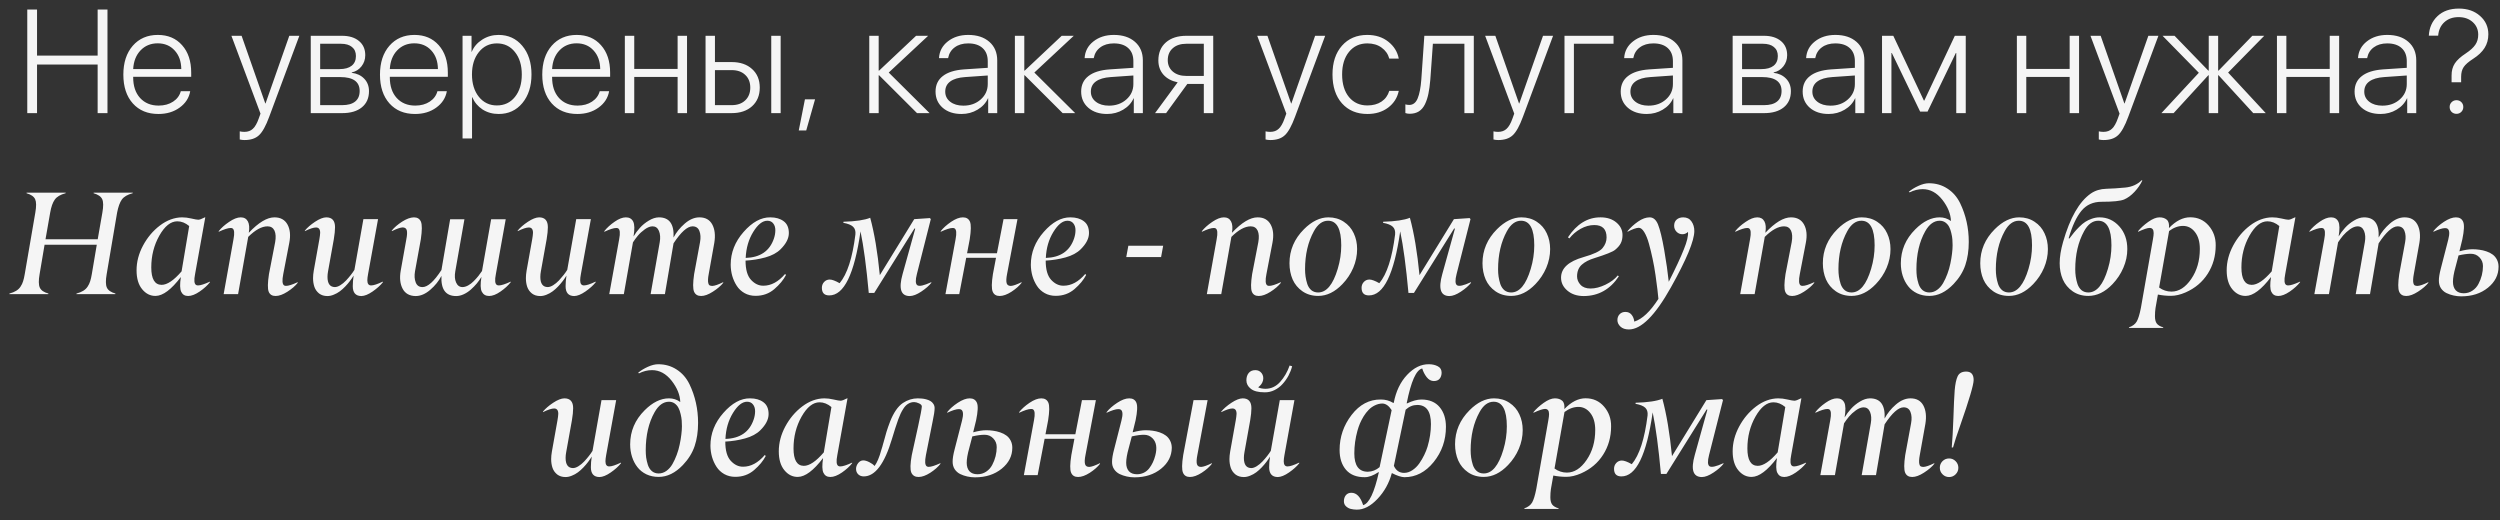 <?xml version="1.0" encoding="UTF-8"?> <svg xmlns="http://www.w3.org/2000/svg" width="221" height="46" viewBox="0 0 221 46" fill="none"><rect x="0" y="0" width="221" height="46" fill="#333333" stroke="none"/><path d="M9.501 10H8.631V5.703H3.274V10H2.411V0.84H3.274V4.916H8.631V0.84H9.501V10ZM13.938 3.83C13.324 3.83 12.819 4.04 12.421 4.458C12.027 4.873 11.812 5.421 11.773 6.103H16.026C16.018 5.421 15.821 4.873 15.436 4.458C15.055 4.04 14.556 3.83 13.938 3.83ZM15.982 8.064H16.814C16.712 8.652 16.401 9.135 15.88 9.511C15.364 9.888 14.738 10.076 14.002 10.076C13.053 10.076 12.3 9.765 11.742 9.143C11.183 8.517 10.904 7.668 10.904 6.598C10.904 5.535 11.181 4.685 11.735 4.046C12.294 3.407 13.032 3.087 13.951 3.087C14.848 3.087 15.563 3.39 16.096 3.995C16.634 4.596 16.902 5.404 16.902 6.42V6.788H11.773V6.833C11.773 7.603 11.977 8.212 12.383 8.661C12.793 9.109 13.339 9.334 14.021 9.334C14.524 9.334 14.951 9.217 15.303 8.984C15.654 8.752 15.88 8.445 15.982 8.064ZM21.612 12.38C21.468 12.38 21.329 12.363 21.193 12.33V11.612C21.32 11.642 21.458 11.657 21.606 11.657C21.915 11.657 22.165 11.566 22.355 11.384C22.55 11.206 22.723 10.901 22.875 10.47L23.028 10.044L20.457 3.164H21.358L23.453 9.149H23.472L25.573 3.164H26.462L23.796 10.33C23.5 11.134 23.199 11.676 22.895 11.955C22.594 12.239 22.167 12.38 21.612 12.38ZM30.137 3.868H28.303V6.109H30.01C30.48 6.109 30.84 6.009 31.089 5.811C31.339 5.612 31.464 5.326 31.464 4.954C31.464 4.607 31.348 4.34 31.115 4.154C30.886 3.963 30.56 3.868 30.137 3.868ZM30.074 6.813H28.303V9.295H30.239C30.747 9.295 31.132 9.19 31.394 8.978C31.661 8.766 31.794 8.455 31.794 8.045C31.794 7.224 31.221 6.813 30.074 6.813ZM27.471 10V3.164H30.232C30.867 3.164 31.369 3.318 31.737 3.627C32.105 3.932 32.289 4.348 32.289 4.877C32.289 5.254 32.177 5.584 31.953 5.868C31.728 6.151 31.443 6.329 31.096 6.401V6.439C31.544 6.49 31.91 6.661 32.194 6.953C32.477 7.245 32.619 7.613 32.619 8.058C32.619 8.667 32.41 9.143 31.991 9.486C31.572 9.829 30.994 10 30.258 10H27.471ZM36.624 3.83C36.011 3.83 35.505 4.04 35.107 4.458C34.714 4.873 34.498 5.421 34.46 6.103H38.713C38.704 5.421 38.508 4.873 38.123 4.458C37.742 4.04 37.242 3.83 36.624 3.83ZM38.669 8.064H39.5C39.398 8.652 39.087 9.135 38.567 9.511C38.051 9.888 37.424 10.076 36.688 10.076C35.74 10.076 34.987 9.765 34.428 9.143C33.87 8.517 33.59 7.668 33.59 6.598C33.59 5.535 33.867 4.685 34.422 4.046C34.98 3.407 35.719 3.087 36.637 3.087C37.534 3.087 38.249 3.39 38.783 3.995C39.32 4.596 39.589 5.404 39.589 6.42V6.788H34.46V6.833C34.46 7.603 34.663 8.212 35.069 8.661C35.48 9.109 36.026 9.334 36.707 9.334C37.211 9.334 37.638 9.217 37.989 8.984C38.34 8.752 38.567 8.445 38.669 8.064ZM44.07 3.087C44.934 3.087 45.634 3.409 46.171 4.052C46.713 4.695 46.984 5.538 46.984 6.579C46.984 7.62 46.715 8.464 46.178 9.111C45.645 9.755 44.946 10.076 44.083 10.076C43.546 10.076 43.069 9.943 42.655 9.676C42.244 9.405 41.942 9.044 41.747 8.591H41.728V12.241H40.89V3.164H41.684V4.579H41.703C41.885 4.139 42.191 3.781 42.623 3.506C43.055 3.227 43.537 3.087 44.07 3.087ZM43.924 9.321C44.584 9.321 45.116 9.071 45.518 8.572C45.924 8.068 46.127 7.406 46.127 6.585C46.127 5.764 45.924 5.102 45.518 4.598C45.116 4.09 44.584 3.836 43.924 3.836C43.273 3.836 42.742 4.092 42.331 4.604C41.925 5.112 41.722 5.77 41.722 6.579C41.722 7.391 41.925 8.051 42.331 8.559C42.742 9.067 43.273 9.321 43.924 9.321ZM50.97 3.83C50.357 3.83 49.851 4.04 49.453 4.458C49.06 4.873 48.844 5.421 48.806 6.103H53.059C53.05 5.421 52.853 4.873 52.468 4.458C52.087 4.04 51.588 3.83 50.97 3.83ZM53.014 8.064H53.846C53.744 8.652 53.433 9.135 52.913 9.511C52.396 9.888 51.77 10.076 51.034 10.076C50.086 10.076 49.333 9.765 48.774 9.143C48.215 8.517 47.936 7.668 47.936 6.598C47.936 5.535 48.213 4.685 48.768 4.046C49.326 3.407 50.065 3.087 50.983 3.087C51.88 3.087 52.595 3.39 53.128 3.995C53.666 4.596 53.935 5.404 53.935 6.42V6.788H48.806V6.833C48.806 7.603 49.009 8.212 49.415 8.661C49.825 9.109 50.371 9.334 51.053 9.334C51.556 9.334 51.984 9.217 52.335 8.984C52.686 8.752 52.913 8.445 53.014 8.064ZM59.901 10V6.801H56.067V10H55.236V3.164H56.067V6.096H59.901V3.164H60.733V10H59.901ZM68.179 10V3.164H69.01V10H68.179ZM64.681 6.198H63.202V9.295H64.681C65.18 9.295 65.578 9.156 65.874 8.876C66.175 8.593 66.325 8.216 66.325 7.747C66.325 7.273 66.175 6.896 65.874 6.617C65.578 6.337 65.18 6.198 64.681 6.198ZM62.371 10V3.164H63.202V5.487H64.681C65.434 5.487 66.035 5.692 66.484 6.103C66.937 6.509 67.163 7.057 67.163 7.747C67.163 8.432 66.937 8.98 66.484 9.391C66.035 9.797 65.434 10 64.681 10H62.371ZM71.27 11.536H70.61L71.156 8.781H72.051L71.27 11.536ZM78.564 6.414L82.175 10H81.064L77.713 6.655H77.675V10H76.843V3.164H77.675V6.242H77.713L80.982 3.164H82.048L78.564 6.414ZM85.159 9.34C85.772 9.34 86.284 9.158 86.695 8.794C87.109 8.426 87.317 7.971 87.317 7.429V6.674L85.317 6.813C84.742 6.852 84.304 6.981 84.003 7.201C83.707 7.417 83.559 7.717 83.559 8.102C83.559 8.47 83.707 8.769 84.003 8.997C84.3 9.226 84.685 9.34 85.159 9.34ZM84.994 10.076C84.312 10.076 83.76 9.894 83.337 9.53C82.914 9.162 82.702 8.684 82.702 8.096C82.702 7.512 82.916 7.055 83.343 6.725C83.771 6.39 84.395 6.194 85.216 6.134L87.317 5.995V5.411C87.317 4.911 87.165 4.524 86.86 4.249C86.559 3.974 86.134 3.836 85.584 3.836C85.106 3.836 84.71 3.953 84.397 4.186C84.084 4.414 83.889 4.731 83.813 5.138H83.007C83.041 4.537 83.299 4.046 83.781 3.665C84.268 3.28 84.871 3.087 85.59 3.087C86.373 3.087 86.995 3.291 87.457 3.697C87.922 4.103 88.155 4.651 88.155 5.341V10H87.355V8.692H87.336C87.15 9.107 86.843 9.441 86.415 9.695C85.992 9.949 85.518 10.076 84.994 10.076ZM91.436 6.414L95.048 10H93.938L90.586 6.655H90.548V10H89.716V3.164H90.548V6.242H90.586L93.855 3.164H94.921L91.436 6.414ZM98.032 9.34C98.645 9.34 99.157 9.158 99.568 8.794C99.983 8.426 100.19 7.971 100.19 7.429V6.674L98.19 6.813C97.615 6.852 97.177 6.981 96.876 7.201C96.58 7.417 96.432 7.717 96.432 8.102C96.432 8.47 96.58 8.769 96.876 8.997C97.173 9.226 97.558 9.34 98.032 9.34ZM97.867 10.076C97.185 10.076 96.633 9.894 96.21 9.53C95.787 9.162 95.575 8.684 95.575 8.096C95.575 7.512 95.789 7.055 96.216 6.725C96.644 6.39 97.268 6.194 98.089 6.134L100.19 5.995V5.411C100.19 4.911 100.038 4.524 99.733 4.249C99.433 3.974 99.007 3.836 98.457 3.836C97.979 3.836 97.583 3.953 97.27 4.186C96.957 4.414 96.762 4.731 96.686 5.138H95.88C95.914 4.537 96.172 4.046 96.654 3.665C97.141 3.28 97.744 3.087 98.463 3.087C99.246 3.087 99.868 3.291 100.33 3.697C100.795 4.103 101.028 4.651 101.028 5.341V10H100.228V8.692H100.209C100.023 9.107 99.716 9.441 99.289 9.695C98.865 9.949 98.391 10.076 97.867 10.076ZM104.875 6.712H106.417V3.868H104.875C104.371 3.868 103.971 3.999 103.675 4.262C103.379 4.52 103.23 4.873 103.23 5.322C103.23 5.736 103.381 6.073 103.681 6.331C103.982 6.585 104.379 6.712 104.875 6.712ZM106.417 10V7.417H104.963L103.084 10H102.107L104.106 7.277C103.573 7.167 103.154 6.943 102.85 6.604C102.549 6.261 102.399 5.84 102.399 5.341C102.399 4.668 102.621 4.137 103.065 3.748C103.514 3.358 104.117 3.164 104.875 3.164H107.249V10H106.417ZM112.295 12.38C112.151 12.38 112.011 12.363 111.876 12.33V11.612C112.003 11.642 112.14 11.657 112.289 11.657C112.597 11.657 112.847 11.566 113.038 11.384C113.232 11.206 113.406 10.901 113.558 10.47L113.71 10.044L111.14 3.164H112.041L114.136 9.149H114.155L116.256 3.164H117.145L114.479 10.33C114.182 11.134 113.882 11.676 113.577 11.955C113.277 12.239 112.849 12.38 112.295 12.38ZM123.651 5.182H122.813C122.703 4.78 122.477 4.456 122.134 4.211C121.795 3.961 121.374 3.836 120.871 3.836C120.198 3.836 119.658 4.086 119.252 4.585C118.846 5.085 118.643 5.749 118.643 6.579C118.643 7.421 118.846 8.089 119.252 8.584C119.662 9.075 120.204 9.321 120.877 9.321C121.368 9.321 121.783 9.209 122.121 8.984C122.46 8.756 122.69 8.438 122.813 8.032H123.651C123.524 8.646 123.209 9.141 122.705 9.518C122.206 9.89 121.596 10.076 120.877 10.076C119.942 10.076 119.193 9.763 118.63 9.137C118.071 8.506 117.792 7.653 117.792 6.579C117.792 5.521 118.071 4.674 118.63 4.04C119.193 3.405 119.938 3.087 120.864 3.087C121.605 3.087 122.225 3.286 122.724 3.684C123.228 4.082 123.537 4.581 123.651 5.182ZM126.438 7.061C126.399 7.535 126.344 7.941 126.272 8.28C126.205 8.618 126.103 8.929 125.968 9.213C125.832 9.492 125.653 9.704 125.428 9.848C125.204 9.987 124.933 10.057 124.616 10.057C124.476 10.057 124.349 10.036 124.235 9.994V9.226C124.336 9.259 124.451 9.276 124.578 9.276C124.912 9.276 125.16 9.084 125.32 8.699C125.481 8.314 125.589 7.757 125.644 7.029C125.661 6.847 125.705 6.21 125.777 5.119C125.854 4.023 125.898 3.371 125.911 3.164H130.284V10H129.453V3.868H126.666C126.653 4.071 126.615 4.611 126.552 5.487C126.493 6.359 126.454 6.883 126.438 7.061ZM132.442 12.38C132.299 12.38 132.159 12.363 132.023 12.33V11.612C132.15 11.642 132.288 11.657 132.436 11.657C132.745 11.657 132.995 11.566 133.185 11.384C133.38 11.206 133.553 10.901 133.706 10.47L133.858 10.044L131.287 3.164H132.188L134.283 9.149H134.302L136.403 3.164H137.292L134.626 10.33C134.33 11.134 134.029 11.676 133.725 11.955C133.424 12.239 132.997 12.38 132.442 12.38ZM142.637 3.868H139.133V10H138.301V3.164H142.637V3.868ZM145.728 9.34C146.342 9.34 146.854 9.158 147.264 8.794C147.679 8.426 147.886 7.971 147.886 7.429V6.674L145.887 6.813C145.311 6.852 144.873 6.981 144.573 7.201C144.277 7.417 144.128 7.717 144.128 8.102C144.128 8.47 144.277 8.769 144.573 8.997C144.869 9.226 145.254 9.34 145.728 9.34ZM145.563 10.076C144.882 10.076 144.329 9.894 143.906 9.53C143.483 9.162 143.271 8.684 143.271 8.096C143.271 7.512 143.485 7.055 143.913 6.725C144.34 6.39 144.964 6.194 145.785 6.134L147.886 5.995V5.411C147.886 4.911 147.734 4.524 147.429 4.249C147.129 3.974 146.703 3.836 146.153 3.836C145.675 3.836 145.279 3.953 144.966 4.186C144.653 4.414 144.458 4.731 144.382 5.138H143.576C143.61 4.537 143.868 4.046 144.351 3.665C144.837 3.28 145.44 3.087 146.16 3.087C146.943 3.087 147.565 3.291 148.026 3.697C148.491 4.103 148.724 4.651 148.724 5.341V10H147.924V8.692H147.905C147.719 9.107 147.412 9.441 146.985 9.695C146.562 9.949 146.088 10.076 145.563 10.076ZM155.833 3.868H153.999V6.109H155.707C156.176 6.109 156.536 6.009 156.786 5.811C157.035 5.612 157.16 5.326 157.16 4.954C157.16 4.607 157.044 4.34 156.811 4.154C156.583 3.963 156.257 3.868 155.833 3.868ZM155.77 6.813H153.999V9.295H155.935C156.443 9.295 156.828 9.19 157.09 8.978C157.357 8.766 157.49 8.455 157.49 8.045C157.49 7.224 156.917 6.813 155.77 6.813ZM153.167 10V3.164H155.929C156.563 3.164 157.065 3.318 157.433 3.627C157.801 3.932 157.985 4.348 157.985 4.877C157.985 5.254 157.873 5.584 157.649 5.868C157.425 6.151 157.139 6.329 156.792 6.401V6.439C157.241 6.49 157.607 6.661 157.89 6.953C158.174 7.245 158.315 7.613 158.315 8.058C158.315 8.667 158.106 9.143 157.687 9.486C157.268 9.829 156.69 10 155.954 10H153.167ZM161.813 9.34C162.427 9.34 162.939 9.158 163.349 8.794C163.764 8.426 163.971 7.971 163.971 7.429V6.674L161.972 6.813C161.396 6.852 160.958 6.981 160.658 7.201C160.361 7.417 160.213 7.717 160.213 8.102C160.213 8.47 160.361 8.769 160.658 8.997C160.954 9.226 161.339 9.34 161.813 9.34ZM161.648 10.076C160.967 10.076 160.414 9.894 159.991 9.53C159.568 9.162 159.356 8.684 159.356 8.096C159.356 7.512 159.57 7.055 159.998 6.725C160.425 6.39 161.049 6.194 161.87 6.134L163.971 5.995V5.411C163.971 4.911 163.819 4.524 163.514 4.249C163.214 3.974 162.788 3.836 162.238 3.836C161.76 3.836 161.364 3.953 161.051 4.186C160.738 4.414 160.543 4.731 160.467 5.138H159.661C159.695 4.537 159.953 4.046 160.436 3.665C160.922 3.28 161.525 3.087 162.245 3.087C163.028 3.087 163.65 3.291 164.111 3.697C164.576 4.103 164.809 4.651 164.809 5.341V10H164.009V8.692H163.99C163.804 9.107 163.497 9.441 163.07 9.695C162.647 9.949 162.173 10.076 161.648 10.076ZM167.202 10H166.371V3.164H167.367L170.071 8.889H170.109L172.807 3.164H173.772V10H172.934V4.687H172.896L170.395 9.867H169.741L167.24 4.687H167.202V10ZM182.957 10V6.801H179.123V10H178.292V3.164H179.123V6.096H182.957V3.164H183.789V10H182.957ZM185.953 12.38C185.809 12.38 185.67 12.363 185.534 12.33V11.612C185.661 11.642 185.799 11.657 185.947 11.657C186.256 11.657 186.505 11.566 186.696 11.384C186.89 11.206 187.064 10.901 187.216 10.47L187.369 10.044L184.798 3.164H185.699L187.794 9.149H187.813L189.914 3.164H190.803L188.137 10.33C187.84 11.134 187.54 11.676 187.235 11.955C186.935 12.239 186.507 12.38 185.953 12.38ZM196.966 6.414L200.292 10H199.188L196.122 6.655H196.084V10H195.252V6.655H195.214L192.148 10H191.069L194.376 6.433L191.171 3.164H192.231L195.214 6.242H195.252V3.164H196.084V6.242H196.122L199.105 3.164H200.159L196.966 6.414ZM205.948 10V6.801H202.114V10H201.283V3.164H202.114V6.096H205.948V3.164H206.78V10H205.948ZM210.601 9.34C211.215 9.34 211.727 9.158 212.137 8.794C212.552 8.426 212.759 7.971 212.759 7.429V6.674L210.76 6.813C210.184 6.852 209.746 6.981 209.446 7.201C209.15 7.417 209.001 7.717 209.001 8.102C209.001 8.47 209.15 8.769 209.446 8.997C209.742 9.226 210.127 9.34 210.601 9.34ZM210.436 10.076C209.755 10.076 209.202 9.894 208.779 9.53C208.356 9.162 208.145 8.684 208.145 8.096C208.145 7.512 208.358 7.055 208.786 6.725C209.213 6.39 209.837 6.194 210.658 6.134L212.759 5.995V5.411C212.759 4.911 212.607 4.524 212.302 4.249C212.002 3.974 211.576 3.836 211.026 3.836C210.548 3.836 210.153 3.953 209.839 4.186C209.526 4.414 209.332 4.731 209.255 5.138H208.449C208.483 4.537 208.741 4.046 209.224 3.665C209.71 3.28 210.313 3.087 211.033 3.087C211.816 3.087 212.438 3.291 212.899 3.697C213.364 4.103 213.597 4.651 213.597 5.341V10H212.797V8.692H212.778C212.592 9.107 212.285 9.441 211.858 9.695C211.435 9.949 210.961 10.076 210.436 10.076ZM214.708 3.151C214.746 2.453 215 1.879 215.47 1.431C215.939 0.982 216.572 0.758 217.368 0.758C218.125 0.758 218.747 0.974 219.234 1.405C219.725 1.837 219.97 2.379 219.97 3.03C219.97 3.487 219.858 3.891 219.634 4.243C219.414 4.59 219.079 4.907 218.631 5.195C218.216 5.461 217.935 5.707 217.787 5.931C217.639 6.151 217.564 6.439 217.564 6.794V7.271H216.72V6.674C216.716 6.259 216.811 5.904 217.006 5.607C217.201 5.311 217.522 5.017 217.971 4.725C218.373 4.458 218.656 4.2 218.821 3.951C218.991 3.701 219.075 3.407 219.075 3.068C219.075 2.616 218.912 2.243 218.586 1.951C218.261 1.659 217.844 1.513 217.336 1.513C216.828 1.513 216.411 1.661 216.085 1.958C215.76 2.254 215.576 2.652 215.533 3.151H214.708ZM217.577 9.892C217.463 10.006 217.321 10.063 217.152 10.063C216.983 10.063 216.839 10.006 216.72 9.892C216.606 9.774 216.549 9.63 216.549 9.46C216.549 9.291 216.606 9.149 216.72 9.035C216.839 8.917 216.983 8.857 217.152 8.857C217.325 8.857 217.469 8.915 217.583 9.029C217.698 9.143 217.755 9.287 217.755 9.46C217.755 9.63 217.696 9.774 217.577 9.892ZM10.206 25.949L10.193 26H6.752L6.765 25.949C7.002 25.886 7.199 25.805 7.355 25.708C7.516 25.611 7.645 25.488 7.743 25.34C7.844 25.188 7.92 25.029 7.971 24.864C8.026 24.695 8.075 24.483 8.117 24.229L8.555 21.633H3.94L3.502 24.229C3.405 24.779 3.409 25.175 3.515 25.416C3.625 25.666 3.881 25.843 4.283 25.949L4.264 26H0.824L0.836 25.949C1.073 25.886 1.27 25.805 1.427 25.708C1.588 25.611 1.717 25.488 1.814 25.34C1.916 25.188 1.992 25.029 2.042 24.864C2.097 24.695 2.146 24.483 2.188 24.229L3.122 18.795C3.219 18.241 3.215 17.848 3.109 17.615C2.999 17.373 2.743 17.196 2.341 17.081L2.354 17.031H5.813L5.8 17.081C5.343 17.2 5.024 17.388 4.842 17.646C4.66 17.9 4.524 18.283 4.436 18.795L4.023 21.15H8.638L9.05 18.795C9.148 18.241 9.143 17.848 9.038 17.615C8.928 17.373 8.672 17.196 8.27 17.081L8.282 17.031H11.742L11.729 17.081C11.272 17.2 10.953 17.386 10.771 17.64C10.593 17.89 10.453 18.275 10.352 18.795L9.431 24.229C9.334 24.779 9.338 25.175 9.444 25.416C9.554 25.662 9.808 25.839 10.206 25.949ZM15.677 19.564C15.093 19.564 14.562 19.987 14.084 20.833C13.61 21.675 13.373 22.61 13.373 23.639C13.373 24.659 13.676 25.173 14.281 25.181C14.78 25.181 15.37 24.783 16.052 23.988L16.725 19.982C16.39 19.703 16.041 19.564 15.677 19.564ZM12.567 25.568C12.237 25.171 12.072 24.612 12.072 23.893C12.072 23.152 12.262 22.424 12.643 21.709C13.028 20.99 13.527 20.397 14.141 19.932C14.763 19.462 15.413 19.223 16.09 19.214C16.352 19.214 16.627 19.248 16.915 19.316C17.224 19.388 17.429 19.424 17.531 19.424C17.645 19.424 17.838 19.354 18.108 19.214H18.146L17.245 24.229C17.135 24.775 17.167 25.096 17.34 25.194C17.383 25.219 17.44 25.232 17.512 25.232C17.723 25.232 18.072 25.12 18.559 24.895V24.946C18.339 25.23 18.037 25.505 17.651 25.771C17.266 26.034 16.926 26.165 16.629 26.165C16.342 26.165 16.139 26.042 16.02 25.797C15.902 25.556 15.891 25.12 15.988 24.489C15.146 25.594 14.403 26.15 13.76 26.159C13.295 26.167 12.897 25.97 12.567 25.568ZM23.65 20.008C23.138 20.008 22.569 20.319 21.942 20.941L21.047 26H19.771L20.641 21.15C20.747 20.6 20.715 20.279 20.546 20.186C20.516 20.164 20.463 20.154 20.387 20.154C20.163 20.154 19.812 20.266 19.334 20.49V20.433C19.558 20.15 19.865 19.877 20.254 19.614C20.643 19.348 20.986 19.214 21.282 19.214C21.574 19.214 21.784 19.333 21.911 19.57C22.038 19.803 22.065 20.139 21.993 20.579C22.852 19.669 23.608 19.214 24.259 19.214C24.797 19.214 25.182 19.426 25.415 19.849C25.647 20.272 25.7 20.81 25.573 21.461L25.04 24.229C24.93 24.783 24.953 25.116 25.11 25.226C25.152 25.255 25.205 25.27 25.269 25.27C25.48 25.279 25.827 25.171 26.31 24.946L26.322 24.997C26.102 25.276 25.795 25.541 25.402 25.791C25.012 26.04 24.666 26.165 24.361 26.165C24.056 26.165 23.853 26.038 23.752 25.784C23.65 25.526 23.658 25.008 23.777 24.229L24.323 21.411C24.399 20.988 24.38 20.647 24.266 20.389C24.143 20.135 23.938 20.008 23.65 20.008ZM28.842 19.214C29.359 19.214 29.617 19.504 29.617 20.084C29.617 20.363 29.581 20.719 29.509 21.15L29.001 23.975C28.967 24.153 28.95 24.32 28.95 24.477C28.95 25.069 29.166 25.369 29.598 25.378C29.746 25.378 29.909 25.323 30.086 25.213C30.264 25.103 30.433 24.963 30.594 24.794C30.755 24.62 30.895 24.457 31.013 24.305C31.136 24.149 31.242 23.998 31.331 23.855L32.124 19.373H33.419L32.537 24.229C32.494 24.457 32.473 24.64 32.473 24.775C32.473 25.08 32.585 25.232 32.81 25.232C33.025 25.232 33.368 25.12 33.838 24.895L33.851 24.946C33.635 25.221 33.332 25.494 32.943 25.765C32.558 26.032 32.224 26.167 31.94 26.171C31.436 26.163 31.185 25.873 31.185 25.302C31.185 25.01 31.21 24.697 31.261 24.362C31.163 24.523 31.055 24.682 30.937 24.838C30.819 24.995 30.681 25.156 30.524 25.321C30.368 25.486 30.207 25.63 30.042 25.752C29.877 25.875 29.697 25.975 29.502 26.051C29.312 26.131 29.126 26.171 28.944 26.171C28.652 26.171 28.406 26.095 28.207 25.943C28.013 25.786 27.875 25.594 27.795 25.365C27.715 25.133 27.674 24.872 27.674 24.584C27.674 24.39 27.695 24.168 27.738 23.918L28.233 21.15C28.271 20.939 28.294 20.748 28.303 20.579C28.303 20.266 28.18 20.109 27.935 20.109C27.719 20.109 27.391 20.217 26.951 20.433V20.382C27.162 20.124 27.461 19.866 27.846 19.608C28.235 19.35 28.567 19.219 28.842 19.214ZM40.325 26.171C39.398 26.171 38.965 25.577 39.024 24.388C38.791 24.84 38.461 25.251 38.034 25.619C37.611 25.987 37.179 26.171 36.739 26.171C36.201 26.163 35.821 25.949 35.596 25.53C35.368 25.107 35.31 24.57 35.425 23.918L35.92 21.15C35.992 20.795 36.005 20.528 35.958 20.351C35.911 20.186 35.787 20.103 35.584 20.103C35.376 20.116 35.063 20.226 34.644 20.433L34.631 20.382C34.856 20.107 35.16 19.845 35.545 19.595C35.935 19.346 36.284 19.219 36.593 19.214C36.893 19.214 37.099 19.341 37.209 19.595C37.319 19.853 37.316 20.372 37.202 21.15L36.688 23.975C36.62 24.36 36.641 24.692 36.752 24.972C36.857 25.242 37.056 25.378 37.348 25.378C37.814 25.378 38.372 24.874 39.024 23.867L39.792 19.386H41.055L40.249 23.975C40.177 24.373 40.2 24.705 40.319 24.972C40.437 25.242 40.626 25.378 40.884 25.378C41.04 25.378 41.208 25.329 41.385 25.232C41.563 25.135 41.728 25.008 41.88 24.851C42.037 24.695 42.172 24.544 42.287 24.4C42.405 24.252 42.513 24.104 42.61 23.956L43.416 19.386H44.705L43.835 24.229C43.725 24.775 43.757 25.096 43.931 25.194C43.977 25.219 44.034 25.232 44.102 25.232C44.314 25.232 44.663 25.12 45.149 24.895V24.946C44.925 25.234 44.625 25.509 44.248 25.771C43.871 26.034 43.535 26.165 43.239 26.165C42.943 26.165 42.729 26.042 42.598 25.797C42.467 25.551 42.454 25.111 42.56 24.477C42.445 24.671 42.31 24.864 42.153 25.054C41.997 25.24 41.821 25.42 41.627 25.594C41.432 25.767 41.22 25.907 40.992 26.013C40.763 26.119 40.541 26.171 40.325 26.171ZM47.657 19.214C48.173 19.214 48.431 19.504 48.431 20.084C48.431 20.363 48.395 20.719 48.323 21.15L47.815 23.975C47.782 24.153 47.765 24.32 47.765 24.477C47.765 25.069 47.98 25.369 48.412 25.378C48.56 25.378 48.723 25.323 48.901 25.213C49.079 25.103 49.248 24.963 49.409 24.794C49.569 24.62 49.709 24.457 49.828 24.305C49.95 24.149 50.056 23.998 50.145 23.855L50.938 19.373H52.233L51.351 24.229C51.309 24.457 51.288 24.64 51.288 24.775C51.288 25.08 51.4 25.232 51.624 25.232C51.84 25.232 52.183 25.12 52.652 24.895L52.665 24.946C52.449 25.221 52.147 25.494 51.757 25.765C51.372 26.032 51.038 26.167 50.754 26.171C50.251 26.163 49.999 25.873 49.999 25.302C49.999 25.01 50.024 24.697 50.075 24.362C49.978 24.523 49.87 24.682 49.752 24.838C49.633 24.995 49.495 25.156 49.339 25.321C49.182 25.486 49.022 25.63 48.856 25.752C48.691 25.875 48.512 25.975 48.317 26.051C48.127 26.131 47.94 26.171 47.758 26.171C47.466 26.171 47.221 26.095 47.022 25.943C46.827 25.786 46.69 25.594 46.609 25.365C46.529 25.133 46.489 24.872 46.489 24.584C46.489 24.39 46.51 24.168 46.552 23.918L47.047 21.15C47.085 20.939 47.109 20.748 47.117 20.579C47.117 20.266 46.995 20.109 46.749 20.109C46.533 20.109 46.205 20.217 45.765 20.433V20.382C45.977 20.124 46.275 19.866 46.66 19.608C47.05 19.35 47.382 19.219 47.657 19.214ZM54.322 19.608C54.694 19.346 55.031 19.214 55.331 19.214C55.632 19.214 55.845 19.337 55.972 19.582C56.099 19.832 56.11 20.272 56.004 20.903C56.16 20.636 56.349 20.382 56.569 20.141C56.789 19.896 57.051 19.682 57.356 19.5C57.661 19.314 57.957 19.219 58.245 19.214C59.171 19.214 59.603 19.809 59.54 20.998C59.776 20.545 60.107 20.135 60.53 19.767C60.957 19.398 61.391 19.214 61.831 19.214C62.36 19.214 62.739 19.426 62.967 19.849C63.192 20.272 63.251 20.81 63.145 21.461L62.65 24.229C62.582 24.584 62.569 24.851 62.612 25.029C62.633 25.126 62.673 25.192 62.732 25.226C62.792 25.259 62.874 25.276 62.98 25.276C63.192 25.264 63.507 25.154 63.926 24.946L63.938 24.997C63.723 25.268 63.416 25.53 63.018 25.784C62.624 26.038 62.278 26.165 61.977 26.165C61.672 26.165 61.465 26.038 61.355 25.784C61.245 25.526 61.247 25.008 61.361 24.229L61.882 21.411C61.954 21.021 61.935 20.689 61.825 20.414C61.719 20.143 61.518 20.008 61.222 20.008C60.76 20.008 60.2 20.509 59.54 21.512L58.778 26H57.515L58.321 21.411C58.389 21.026 58.365 20.693 58.251 20.414C58.137 20.143 57.948 20.008 57.686 20.008C57.479 20.008 57.252 20.095 57.007 20.268C56.766 20.442 56.562 20.626 56.398 20.82C56.237 21.015 56.089 21.216 55.953 21.423L55.147 26H53.858L54.734 21.15C54.84 20.6 54.808 20.279 54.639 20.186C54.605 20.164 54.55 20.154 54.474 20.154C54.25 20.154 53.899 20.266 53.42 20.49V20.433C53.649 20.141 53.949 19.866 54.322 19.608ZM67.83 19.513C67.406 19.513 66.992 19.843 66.585 20.503C66.179 21.163 65.957 21.929 65.919 22.801C67.21 22.759 68.041 22.187 68.414 21.087C68.498 20.841 68.54 20.594 68.54 20.344C68.54 20.107 68.479 19.91 68.356 19.754C68.234 19.593 68.058 19.513 67.83 19.513ZM68.09 19.214C68.581 19.214 68.976 19.329 69.277 19.557C69.582 19.781 69.734 20.131 69.734 20.605C69.734 21.074 69.491 21.55 69.004 22.033C68.682 22.354 68.234 22.596 67.658 22.756C67.083 22.913 66.499 23.006 65.906 23.036C65.906 23.823 66.067 24.39 66.389 24.737C66.715 25.088 67.079 25.262 67.481 25.257C68.17 25.257 68.811 24.91 69.404 24.216L69.48 24.311C69.26 24.739 68.917 25.154 68.452 25.556C67.99 25.953 67.436 26.152 66.789 26.152C66.429 26.152 66.105 26.072 65.817 25.911C65.534 25.75 65.305 25.537 65.132 25.27C64.958 25.003 64.825 24.711 64.732 24.394C64.643 24.077 64.597 23.749 64.592 23.41C64.592 22.335 64.973 21.366 65.735 20.503C66.497 19.635 67.282 19.206 68.09 19.214ZM72.654 25.441C72.654 25.242 72.719 25.071 72.851 24.927C72.986 24.783 73.151 24.711 73.346 24.711C73.549 24.711 73.841 24.819 74.222 25.035C74.894 24.235 75.36 22.799 75.618 20.725C75.648 20.425 75.578 20.196 75.409 20.04C75.239 19.883 74.954 19.769 74.552 19.697L74.564 19.602C75.639 19.572 76.426 19.456 76.926 19.252C77.294 20.602 77.578 22.293 77.776 24.324L80.817 19.373L82.207 19.278L82.283 19.373L81.052 24.229C80.912 24.775 80.927 25.105 81.096 25.219C81.27 25.334 81.678 25.242 82.321 24.946L82.334 24.997C82.127 25.259 81.828 25.52 81.439 25.778C81.05 26.036 80.711 26.167 80.423 26.171C79.636 26.171 79.425 25.524 79.789 24.229L80.906 20.217L80.842 20.192L77.281 25.898H76.799C76.587 23.575 76.344 21.76 76.069 20.452C75.798 22.344 75.432 23.761 74.971 24.705C74.509 25.649 73.953 26.119 73.301 26.114C72.87 26.114 72.654 25.89 72.654 25.441ZM84.08 19.608C84.469 19.346 84.816 19.214 85.121 19.214C85.425 19.214 85.633 19.341 85.743 19.595C85.853 19.849 85.846 20.367 85.724 21.15L85.489 22.388H88.129L88.713 19.373H89.945L89.024 24.229C88.953 24.584 88.94 24.851 88.986 25.029C89.033 25.194 89.158 25.276 89.361 25.276C89.568 25.264 89.881 25.154 90.3 24.946L90.313 24.997C90.101 25.272 89.801 25.537 89.412 25.791C89.022 26.04 88.675 26.165 88.371 26.165C88.066 26.165 87.861 26.038 87.755 25.784C87.645 25.53 87.651 25.012 87.774 24.229L88.047 22.788H85.413L84.797 26H83.578L84.473 21.15C84.579 20.6 84.547 20.279 84.378 20.186C84.348 20.164 84.293 20.154 84.213 20.154C83.989 20.154 83.637 20.266 83.159 20.49V20.433C83.388 20.145 83.695 19.87 84.08 19.608ZM94.363 19.513C93.94 19.513 93.525 19.843 93.119 20.503C92.712 21.163 92.49 21.929 92.452 22.801C93.743 22.759 94.574 22.187 94.947 21.087C95.031 20.841 95.074 20.594 95.074 20.344C95.074 20.107 95.012 19.91 94.89 19.754C94.767 19.593 94.591 19.513 94.363 19.513ZM94.623 19.214C95.114 19.214 95.51 19.329 95.81 19.557C96.115 19.781 96.267 20.131 96.267 20.605C96.267 21.074 96.024 21.55 95.537 22.033C95.216 22.354 94.767 22.596 94.191 22.756C93.616 22.913 93.032 23.006 92.439 23.036C92.439 23.823 92.6 24.39 92.922 24.737C93.248 25.088 93.612 25.262 94.014 25.257C94.704 25.257 95.345 24.91 95.937 24.216L96.013 24.311C95.793 24.739 95.45 25.154 94.985 25.556C94.524 25.953 93.969 26.152 93.322 26.152C92.962 26.152 92.638 26.072 92.351 25.911C92.067 25.75 91.838 25.537 91.665 25.27C91.492 25.003 91.358 24.711 91.265 24.394C91.176 24.077 91.13 23.749 91.126 23.41C91.126 22.335 91.506 21.366 92.268 20.503C93.03 19.635 93.815 19.206 94.623 19.214ZM102.824 21.722L102.64 22.725H99.561L99.746 21.722H102.824ZM110.562 20.008C110.05 20.008 109.481 20.319 108.854 20.941L107.959 26H106.684L107.553 21.15C107.659 20.6 107.627 20.279 107.458 20.186C107.428 20.164 107.375 20.154 107.299 20.154C107.075 20.154 106.724 20.266 106.246 20.49V20.433C106.47 20.15 106.777 19.877 107.166 19.614C107.555 19.348 107.898 19.214 108.194 19.214C108.486 19.214 108.696 19.333 108.823 19.57C108.95 19.803 108.977 20.139 108.905 20.579C109.764 19.669 110.52 19.214 111.171 19.214C111.709 19.214 112.094 19.426 112.327 19.849C112.559 20.272 112.612 20.81 112.485 21.461L111.952 24.229C111.842 24.783 111.865 25.116 112.022 25.226C112.064 25.255 112.117 25.27 112.181 25.27C112.392 25.279 112.739 25.171 113.222 24.946L113.234 24.997C113.014 25.276 112.708 25.541 112.314 25.791C111.925 26.04 111.578 26.165 111.273 26.165C110.968 26.165 110.765 26.038 110.664 25.784C110.562 25.526 110.57 25.008 110.689 24.229L111.235 21.411C111.311 20.988 111.292 20.647 111.178 20.389C111.055 20.135 110.85 20.008 110.562 20.008ZM116.522 25.854C117.263 25.854 117.841 25.158 118.255 23.766C118.463 23.076 118.566 22.384 118.566 21.69C118.566 20.238 118.177 19.513 117.398 19.513C116.903 19.513 116.486 19.822 116.148 20.439C115.627 21.387 115.367 22.509 115.367 23.804C115.367 24.028 115.382 24.244 115.412 24.451C115.441 24.659 115.492 24.877 115.564 25.105C115.64 25.329 115.759 25.511 115.919 25.651C116.084 25.786 116.285 25.854 116.522 25.854ZM118.674 25.111C118.006 25.81 117.291 26.159 116.529 26.159C115.996 26.159 115.532 26.023 115.139 25.752C114.749 25.482 114.459 25.133 114.269 24.705C114.083 24.273 113.99 23.795 113.99 23.27C113.99 22.119 114.417 21.116 115.272 20.262C115.97 19.564 116.69 19.214 117.43 19.214C117.946 19.214 118.399 19.343 118.789 19.602C119.182 19.86 119.476 20.2 119.671 20.623C119.87 21.043 119.969 21.508 119.969 22.02C119.969 22.587 119.855 23.139 119.626 23.677C119.398 24.21 119.081 24.688 118.674 25.111ZM120.363 25.441C120.363 25.242 120.428 25.071 120.56 24.927C120.695 24.783 120.86 24.711 121.055 24.711C121.258 24.711 121.55 24.819 121.931 25.035C122.604 24.235 123.069 22.799 123.327 20.725C123.357 20.425 123.287 20.196 123.118 20.04C122.948 19.883 122.663 19.769 122.261 19.697L122.273 19.602C123.348 19.572 124.135 19.456 124.635 19.252C125.003 20.602 125.286 22.293 125.485 24.324L128.526 19.373L129.916 19.278L129.992 19.373L128.761 24.229C128.621 24.775 128.636 25.105 128.805 25.219C128.979 25.334 129.387 25.242 130.03 24.946L130.043 24.997C129.836 25.259 129.537 25.52 129.148 25.778C128.759 26.036 128.42 26.167 128.132 26.171C127.345 26.171 127.134 25.524 127.498 24.229L128.615 20.217L128.551 20.192L124.99 25.898H124.508C124.296 23.575 124.053 21.76 123.778 20.452C123.507 22.344 123.141 23.761 122.68 24.705C122.218 25.649 121.662 26.119 121.01 26.114C120.579 26.114 120.363 25.89 120.363 25.441ZM133.585 25.854C134.326 25.854 134.903 25.158 135.318 23.766C135.525 23.076 135.629 22.384 135.629 21.69C135.629 20.238 135.24 19.513 134.461 19.513C133.966 19.513 133.549 19.822 133.21 20.439C132.69 21.387 132.43 22.509 132.43 23.804C132.43 24.028 132.444 24.244 132.474 24.451C132.504 24.659 132.555 24.877 132.626 25.105C132.703 25.329 132.821 25.511 132.982 25.651C133.147 25.786 133.348 25.854 133.585 25.854ZM135.737 25.111C135.068 25.81 134.353 26.159 133.591 26.159C133.058 26.159 132.595 26.023 132.201 25.752C131.812 25.482 131.522 25.133 131.332 24.705C131.145 24.273 131.052 23.795 131.052 23.27C131.052 22.119 131.48 21.116 132.334 20.262C133.033 19.564 133.752 19.214 134.493 19.214C135.009 19.214 135.462 19.343 135.851 19.602C136.245 19.86 136.539 20.2 136.733 20.623C136.932 21.043 137.032 21.508 137.032 22.02C137.032 22.587 136.917 23.139 136.689 23.677C136.46 24.21 136.143 24.688 135.737 25.111ZM137.997 24.546C137.997 23.709 138.661 23.101 139.99 22.725C140.878 22.475 141.437 22.21 141.666 21.931C141.903 21.643 142.021 21.33 142.021 20.992C142.021 20.26 141.659 19.894 140.936 19.894C140.525 19.894 140.121 20.006 139.723 20.23C139.33 20.45 139 20.731 138.733 21.074L138.606 20.979C139.393 19.794 140.356 19.206 141.494 19.214C142.065 19.214 142.531 19.367 142.891 19.671C143.25 19.976 143.43 20.344 143.43 20.776C143.43 21.068 143.377 21.313 143.271 21.512C143.17 21.707 143.003 21.899 142.77 22.09C142.563 22.259 141.96 22.5 140.961 22.814C140.483 22.957 140.106 23.152 139.831 23.398C139.556 23.643 139.416 23.986 139.412 24.426C139.412 24.705 139.514 24.955 139.717 25.175C139.92 25.395 140.216 25.505 140.605 25.505C141.012 25.505 141.45 25.393 141.919 25.169C142.389 24.94 142.753 24.667 143.011 24.35L143.106 24.426C142.34 25.581 141.308 26.163 140.009 26.171C139.421 26.171 138.938 26.013 138.562 25.695C138.185 25.378 137.997 24.995 137.997 24.546ZM145.83 19.214C146.147 19.214 146.392 19.422 146.566 19.836C146.752 20.302 146.936 21.059 147.118 22.109C147.3 23.163 147.433 24.096 147.518 24.908C148.127 23.711 148.572 22.756 148.851 22.045C149.13 21.36 149.253 20.846 149.219 20.503C149.075 20.638 148.91 20.706 148.724 20.706C148.521 20.706 148.347 20.632 148.204 20.484C148.064 20.336 147.994 20.16 147.994 19.957C147.994 19.724 148.068 19.542 148.216 19.411C148.364 19.28 148.559 19.214 148.8 19.214C149.118 19.214 149.359 19.333 149.524 19.57C149.693 19.807 149.778 20.09 149.778 20.42C149.778 21.279 149.086 22.945 147.702 25.416C146.318 27.887 145.083 29.123 143.995 29.123C143.669 29.123 143.42 29.038 143.246 28.869C143.068 28.7 142.979 28.509 142.979 28.298C142.979 28.086 143.045 27.913 143.176 27.777C143.303 27.642 143.472 27.574 143.684 27.574C143.917 27.574 144.099 27.657 144.23 27.822C144.365 27.987 144.446 28.19 144.471 28.431C145.174 28.211 145.885 27.54 146.604 26.419C146.583 26.182 146.553 25.903 146.515 25.581C146.477 25.259 146.422 24.845 146.35 24.337C146.278 23.825 146.191 23.338 146.09 22.877C145.993 22.416 145.885 21.971 145.766 21.544C145.648 21.116 145.51 20.776 145.354 20.522C145.197 20.264 145.034 20.135 144.865 20.135C144.636 20.143 144.306 20.262 143.875 20.49V20.433C144.133 20.12 144.442 19.838 144.801 19.589C145.161 19.339 145.504 19.214 145.83 19.214ZM157.712 20.008C157.2 20.008 156.631 20.319 156.005 20.941L155.11 26H153.834L154.704 21.15C154.809 20.6 154.778 20.279 154.608 20.186C154.579 20.164 154.526 20.154 154.45 20.154C154.225 20.154 153.874 20.266 153.396 20.49V20.433C153.62 20.15 153.927 19.877 154.316 19.614C154.706 19.348 155.049 19.214 155.345 19.214C155.637 19.214 155.846 19.333 155.973 19.57C156.1 19.803 156.128 20.139 156.056 20.579C156.915 19.669 157.67 19.214 158.322 19.214C158.859 19.214 159.244 19.426 159.477 19.849C159.71 20.272 159.763 20.81 159.636 21.461L159.103 24.229C158.993 24.783 159.016 25.116 159.172 25.226C159.215 25.255 159.268 25.27 159.331 25.27C159.543 25.279 159.89 25.171 160.372 24.946L160.385 24.997C160.165 25.276 159.858 25.541 159.464 25.791C159.075 26.04 158.728 26.165 158.423 26.165C158.119 26.165 157.916 26.038 157.814 25.784C157.712 25.526 157.721 25.008 157.839 24.229L158.385 21.411C158.461 20.988 158.442 20.647 158.328 20.389C158.205 20.135 158 20.008 157.712 20.008ZM163.673 25.854C164.413 25.854 164.991 25.158 165.406 23.766C165.613 23.076 165.717 22.384 165.717 21.69C165.717 20.238 165.327 19.513 164.549 19.513C164.054 19.513 163.637 19.822 163.298 20.439C162.778 21.387 162.518 22.509 162.518 23.804C162.518 24.028 162.532 24.244 162.562 24.451C162.592 24.659 162.642 24.877 162.714 25.105C162.791 25.329 162.909 25.511 163.07 25.651C163.235 25.786 163.436 25.854 163.673 25.854ZM165.825 25.111C165.156 25.81 164.441 26.159 163.679 26.159C163.146 26.159 162.683 26.023 162.289 25.752C161.9 25.482 161.61 25.133 161.419 24.705C161.233 24.273 161.14 23.795 161.14 23.27C161.14 22.119 161.568 21.116 162.422 20.262C163.121 19.564 163.84 19.214 164.581 19.214C165.097 19.214 165.55 19.343 165.939 19.602C166.333 19.86 166.627 20.2 166.821 20.623C167.02 21.043 167.12 21.508 167.12 22.02C167.12 22.587 167.005 23.139 166.777 23.677C166.548 24.21 166.231 24.688 165.825 25.111ZM170.554 25.854C170.795 25.854 171.021 25.78 171.233 25.632C171.444 25.48 171.622 25.281 171.766 25.035C171.91 24.785 172.037 24.512 172.147 24.216C172.261 23.916 172.35 23.607 172.414 23.29C172.481 22.968 172.53 22.674 172.56 22.407C172.593 22.136 172.61 21.895 172.61 21.684C172.61 21.506 172.604 21.334 172.591 21.169C172.579 21.004 172.547 20.816 172.496 20.605C172.45 20.393 172.386 20.211 172.306 20.059C172.229 19.906 172.119 19.777 171.976 19.671C171.832 19.566 171.662 19.513 171.468 19.513C170.968 19.513 170.543 19.822 170.192 20.439C169.671 21.366 169.411 22.488 169.411 23.804C169.411 24.028 169.424 24.244 169.449 24.451C169.479 24.654 169.53 24.87 169.602 25.099C169.678 25.327 169.796 25.511 169.957 25.651C170.122 25.786 170.321 25.854 170.554 25.854ZM170.516 16.199C171.125 16.199 171.669 16.356 172.147 16.669C172.629 16.978 173.006 17.41 173.277 17.964C173.785 19.018 174.039 20.158 174.039 21.385C174.039 22.147 173.937 22.83 173.734 23.436C173.531 24.037 173.184 24.595 172.693 25.111C172.024 25.81 171.311 26.159 170.554 26.159C170.156 26.159 169.794 26.082 169.468 25.93C169.147 25.774 168.882 25.562 168.675 25.295C168.467 25.029 168.309 24.724 168.199 24.381C168.089 24.034 168.034 23.668 168.034 23.283C168.034 22.124 168.461 21.119 169.316 20.268C170.018 19.566 170.736 19.214 171.468 19.214C171.836 19.214 172.168 19.322 172.464 19.538C172.443 18.912 172.189 18.285 171.703 17.659C171.208 17.033 170.63 16.72 169.97 16.72C169.576 16.72 169.191 16.815 168.814 17.005L168.738 16.955C168.979 16.752 169.265 16.576 169.595 16.428C169.93 16.275 170.236 16.199 170.516 16.199ZM177.587 25.854C178.327 25.854 178.905 25.158 179.32 23.766C179.527 23.076 179.631 22.384 179.631 21.69C179.631 20.238 179.242 19.513 178.463 19.513C177.968 19.513 177.551 19.822 177.212 20.439C176.692 21.387 176.432 22.509 176.432 23.804C176.432 24.028 176.446 24.244 176.476 24.451C176.506 24.659 176.556 24.877 176.628 25.105C176.705 25.329 176.823 25.511 176.984 25.651C177.149 25.786 177.35 25.854 177.587 25.854ZM179.739 25.111C179.07 25.81 178.355 26.159 177.593 26.159C177.06 26.159 176.597 26.023 176.203 25.752C175.814 25.482 175.524 25.133 175.333 24.705C175.147 24.273 175.054 23.795 175.054 23.27C175.054 22.119 175.482 21.116 176.336 20.262C177.035 19.564 177.754 19.214 178.495 19.214C179.011 19.214 179.464 19.343 179.853 19.602C180.247 19.86 180.541 20.2 180.735 20.623C180.934 21.043 181.034 21.508 181.034 22.02C181.034 22.587 180.919 23.139 180.691 23.677C180.462 24.21 180.145 24.688 179.739 25.111ZM185.782 17.837C185.037 17.837 184.444 18.101 184.004 18.63C183.564 19.159 183.186 19.97 182.868 21.061L182.932 21.087C183.092 20.871 183.232 20.691 183.351 20.547C183.469 20.404 183.619 20.241 183.801 20.059C183.987 19.872 184.165 19.724 184.334 19.614C184.504 19.504 184.698 19.411 184.918 19.335C185.143 19.255 185.369 19.214 185.598 19.214C186.283 19.214 186.865 19.479 187.343 20.008C187.817 20.533 188.054 21.203 188.054 22.02C188.054 22.587 187.938 23.137 187.705 23.67C187.477 24.204 187.159 24.684 186.753 25.111C186.089 25.81 185.373 26.159 184.607 26.159C184.078 26.159 183.617 26.023 183.224 25.752C182.834 25.482 182.544 25.133 182.354 24.705C182.168 24.273 182.075 23.795 182.075 23.27C182.075 22.72 182.174 22.096 182.373 21.398C182.987 19.248 183.806 17.818 184.83 17.107C185.219 16.84 185.676 16.701 186.201 16.688C186.7 16.675 187.259 16.639 187.876 16.58C188.469 16.521 188.953 16.303 189.33 15.926L189.381 15.964C189.212 16.316 188.981 16.648 188.689 16.961C188.401 17.27 188.097 17.494 187.775 17.634C187.458 17.769 186.793 17.837 185.782 17.837ZM184.607 25.854C185.348 25.854 185.926 25.158 186.34 23.766C186.548 23.076 186.651 22.384 186.651 21.69C186.651 20.238 186.262 19.513 185.483 19.513C184.988 19.513 184.571 19.822 184.233 20.439C183.712 21.387 183.452 22.509 183.452 23.804C183.452 24.028 183.467 24.244 183.497 24.451C183.526 24.659 183.577 24.877 183.649 25.105C183.725 25.329 183.844 25.511 184.004 25.651C184.169 25.786 184.37 25.854 184.607 25.854ZM191.958 25.778C192.614 25.778 193.196 25.405 193.704 24.661C194.211 23.92 194.465 23.036 194.465 22.007C194.465 21.381 194.324 20.886 194.04 20.522C193.757 20.154 193.403 19.97 192.98 19.97C192.561 19.97 192.151 20.12 191.749 20.42L190.866 25.416C191.196 25.657 191.56 25.778 191.958 25.778ZM191.228 28.939V28.99H188.2V28.939C188.526 28.825 188.757 28.649 188.892 28.412C189.023 28.179 189.144 27.784 189.254 27.225L190.32 21.15C190.363 20.922 190.384 20.74 190.384 20.605C190.384 20.3 190.265 20.148 190.028 20.148C189.838 20.148 189.497 20.262 189.006 20.49V20.433C189.239 20.15 189.54 19.877 189.908 19.614C190.28 19.348 190.61 19.214 190.898 19.214C191.169 19.214 191.385 19.284 191.545 19.424C191.706 19.564 191.77 19.809 191.736 20.16C192.345 19.525 192.972 19.208 193.615 19.208C194.279 19.208 194.823 19.453 195.246 19.944C195.669 20.435 195.877 21.019 195.868 21.696C195.868 22.627 195.633 23.461 195.164 24.197C194.698 24.929 194.046 25.48 193.208 25.848C192.743 26.051 192.311 26.152 191.914 26.152C191.516 26.152 191.131 26.114 190.758 26.038L190.549 27.225C190.515 27.454 190.498 27.697 190.498 27.955C190.498 28.239 190.551 28.452 190.657 28.596C190.767 28.744 190.957 28.859 191.228 28.939ZM200.445 19.564C199.861 19.564 199.33 19.987 198.852 20.833C198.378 21.675 198.141 22.61 198.141 23.639C198.141 24.659 198.443 25.173 199.048 25.181C199.548 25.181 200.138 24.783 200.819 23.988L201.492 19.982C201.158 19.703 200.809 19.564 200.445 19.564ZM197.334 25.568C197.004 25.171 196.839 24.612 196.839 23.893C196.839 23.152 197.03 22.424 197.411 21.709C197.796 20.99 198.295 20.397 198.909 19.932C199.531 19.462 200.18 19.223 200.857 19.214C201.12 19.214 201.395 19.248 201.683 19.316C201.992 19.388 202.197 19.424 202.298 19.424C202.413 19.424 202.605 19.354 202.876 19.214H202.914L202.013 24.229C201.903 24.775 201.934 25.096 202.108 25.194C202.15 25.219 202.207 25.232 202.279 25.232C202.491 25.232 202.84 25.12 203.327 24.895V24.946C203.107 25.23 202.804 25.505 202.419 25.771C202.034 26.034 201.693 26.165 201.397 26.165C201.109 26.165 200.906 26.042 200.788 25.797C200.669 25.556 200.659 25.12 200.756 24.489C199.914 25.594 199.171 26.15 198.528 26.159C198.062 26.167 197.665 25.97 197.334 25.568ZM205.053 19.608C205.426 19.346 205.762 19.214 206.062 19.214C206.363 19.214 206.577 19.337 206.704 19.582C206.831 19.832 206.841 20.272 206.735 20.903C206.892 20.636 207.08 20.382 207.3 20.141C207.52 19.896 207.783 19.682 208.087 19.5C208.392 19.314 208.688 19.219 208.976 19.214C209.903 19.214 210.334 19.809 210.271 20.998C210.508 20.545 210.838 20.135 211.261 19.767C211.689 19.398 212.122 19.214 212.562 19.214C213.091 19.214 213.47 19.426 213.699 19.849C213.923 20.272 213.982 20.81 213.876 21.461L213.381 24.229C213.314 24.584 213.301 24.851 213.343 25.029C213.364 25.126 213.405 25.192 213.464 25.226C213.523 25.259 213.606 25.276 213.711 25.276C213.923 25.264 214.238 25.154 214.657 24.946L214.67 24.997C214.454 25.268 214.147 25.53 213.75 25.784C213.356 26.038 213.009 26.165 212.708 26.165C212.404 26.165 212.196 26.038 212.086 25.784C211.976 25.526 211.979 25.008 212.093 24.229L212.613 21.411C212.685 21.021 212.666 20.689 212.556 20.414C212.45 20.143 212.249 20.008 211.953 20.008C211.492 20.008 210.931 20.509 210.271 21.512L209.509 26H208.246L209.052 21.411C209.12 21.026 209.097 20.693 208.982 20.414C208.868 20.143 208.68 20.008 208.417 20.008C208.21 20.008 207.984 20.095 207.738 20.268C207.497 20.442 207.294 20.626 207.129 20.82C206.968 21.015 206.82 21.216 206.685 21.423L205.878 26H204.59L205.466 21.15C205.572 20.6 205.54 20.279 205.371 20.186C205.337 20.164 205.282 20.154 205.206 20.154C204.981 20.154 204.63 20.266 204.152 20.49V20.433C204.38 20.141 204.681 19.866 205.053 19.608ZM216.047 19.608C216.445 19.346 216.799 19.214 217.107 19.214C217.416 19.214 217.628 19.343 217.742 19.602C217.856 19.86 217.833 20.376 217.672 21.15L217.412 22.217C217.865 22.094 218.248 22.033 218.561 22.033C218.777 22.033 218.984 22.047 219.183 22.077C219.386 22.102 219.594 22.151 219.805 22.223C220.017 22.295 220.199 22.388 220.351 22.502C220.503 22.613 220.628 22.761 220.726 22.947C220.823 23.133 220.872 23.345 220.872 23.581C220.872 24.309 220.558 24.927 219.932 25.435C219.306 25.943 218.519 26.197 217.571 26.197C217.338 26.197 217.112 26.171 216.892 26.121C216.676 26.074 216.466 26.002 216.263 25.905C216.06 25.803 215.897 25.659 215.774 25.473C215.656 25.287 215.597 25.069 215.597 24.819C215.592 24.549 215.652 24.18 215.774 23.715L216.428 21.176C216.564 20.643 216.538 20.321 216.352 20.211C216.306 20.181 216.236 20.166 216.143 20.166C215.914 20.166 215.571 20.274 215.114 20.49V20.433C215.343 20.145 215.654 19.87 216.047 19.608ZM217.336 22.579L217.063 23.62C216.915 24.149 216.841 24.578 216.841 24.908C216.841 25.226 216.921 25.475 217.082 25.657C217.247 25.835 217.484 25.924 217.793 25.924C218.076 25.924 218.333 25.848 218.561 25.695C218.79 25.543 218.967 25.346 219.094 25.105C219.225 24.86 219.325 24.601 219.393 24.331C219.46 24.06 219.494 23.791 219.494 23.524C219.494 23.22 219.39 22.962 219.183 22.75C218.98 22.538 218.726 22.433 218.421 22.433C218.121 22.433 217.759 22.481 217.336 22.579ZM49.891 35.214C50.407 35.214 50.666 35.504 50.666 36.084C50.666 36.363 50.63 36.719 50.558 37.15L50.05 39.975C50.016 40.153 49.999 40.32 49.999 40.477C49.999 41.069 50.215 41.37 50.647 41.378C50.795 41.378 50.958 41.323 51.135 41.213C51.313 41.103 51.482 40.963 51.643 40.794C51.804 40.62 51.944 40.458 52.062 40.305C52.185 40.149 52.291 39.998 52.379 39.855L53.173 35.373H54.468L53.585 40.229C53.543 40.458 53.522 40.639 53.522 40.775C53.522 41.08 53.634 41.232 53.858 41.232C54.074 41.232 54.417 41.12 54.887 40.895L54.899 40.946C54.684 41.221 54.381 41.494 53.992 41.765C53.607 42.032 53.272 42.167 52.989 42.171C52.485 42.163 52.233 41.873 52.233 41.302C52.233 41.01 52.259 40.697 52.31 40.362C52.212 40.523 52.104 40.682 51.986 40.838C51.867 40.995 51.73 41.156 51.573 41.321C51.417 41.486 51.256 41.63 51.091 41.752C50.926 41.875 50.746 41.975 50.551 42.051C50.361 42.131 50.175 42.171 49.993 42.171C49.701 42.171 49.455 42.095 49.256 41.943C49.062 41.786 48.924 41.594 48.844 41.365C48.763 41.133 48.723 40.872 48.723 40.584C48.723 40.39 48.744 40.168 48.787 39.918L49.282 37.15C49.32 36.939 49.343 36.748 49.352 36.579C49.352 36.266 49.229 36.109 48.983 36.109C48.768 36.109 48.44 36.217 47.999 36.433V36.382C48.211 36.124 48.509 35.866 48.895 35.608C49.284 35.35 49.616 35.219 49.891 35.214ZM58.226 41.854C58.467 41.854 58.693 41.78 58.905 41.632C59.116 41.48 59.294 41.281 59.438 41.035C59.582 40.785 59.709 40.513 59.819 40.216C59.933 39.916 60.022 39.607 60.085 39.29C60.153 38.968 60.202 38.674 60.231 38.407C60.265 38.136 60.282 37.895 60.282 37.684C60.282 37.506 60.276 37.334 60.263 37.169C60.251 37.004 60.219 36.816 60.168 36.605C60.121 36.393 60.058 36.211 59.977 36.059C59.901 35.906 59.791 35.777 59.648 35.671C59.504 35.566 59.334 35.513 59.14 35.513C58.64 35.513 58.215 35.822 57.864 36.44C57.343 37.366 57.083 38.488 57.083 39.804C57.083 40.028 57.096 40.244 57.121 40.451C57.151 40.654 57.202 40.87 57.273 41.099C57.35 41.327 57.468 41.511 57.629 41.651C57.794 41.786 57.993 41.854 58.226 41.854ZM58.188 32.199C58.797 32.199 59.341 32.356 59.819 32.669C60.301 32.978 60.678 33.41 60.949 33.964C61.456 35.018 61.71 36.158 61.71 37.385C61.71 38.147 61.609 38.83 61.406 39.435C61.203 40.036 60.856 40.595 60.365 41.111C59.696 41.81 58.983 42.159 58.226 42.159C57.828 42.159 57.466 42.083 57.14 41.93C56.819 41.774 56.554 41.562 56.347 41.295C56.139 41.029 55.981 40.724 55.871 40.381C55.761 40.034 55.706 39.668 55.706 39.283C55.706 38.124 56.133 37.119 56.988 36.268C57.69 35.566 58.408 35.214 59.14 35.214C59.508 35.214 59.84 35.322 60.136 35.538C60.115 34.912 59.861 34.285 59.374 33.659C58.879 33.033 58.302 32.72 57.642 32.72C57.248 32.72 56.863 32.815 56.486 33.005L56.41 32.955C56.651 32.752 56.937 32.576 57.267 32.428C57.601 32.275 57.908 32.199 58.188 32.199ZM66.04 35.513C65.616 35.513 65.202 35.843 64.795 36.503C64.389 37.163 64.167 37.929 64.129 38.801C65.42 38.758 66.251 38.187 66.624 37.087C66.708 36.842 66.751 36.594 66.751 36.344C66.751 36.107 66.689 35.91 66.566 35.754C66.444 35.593 66.268 35.513 66.04 35.513ZM66.3 35.214C66.791 35.214 67.186 35.329 67.487 35.557C67.791 35.781 67.944 36.13 67.944 36.605C67.944 37.074 67.701 37.55 67.214 38.033C66.892 38.354 66.444 38.596 65.868 38.756C65.293 38.913 64.709 39.006 64.116 39.036C64.116 39.823 64.277 40.39 64.599 40.737C64.924 41.088 65.288 41.262 65.69 41.257C66.38 41.257 67.021 40.91 67.614 40.216L67.69 40.312C67.47 40.739 67.127 41.154 66.662 41.556C66.2 41.953 65.646 42.152 64.999 42.152C64.639 42.152 64.315 42.072 64.027 41.911C63.744 41.75 63.515 41.537 63.342 41.27C63.168 41.003 63.035 40.711 62.942 40.394C62.853 40.077 62.806 39.749 62.802 39.41C62.802 38.335 63.183 37.366 63.945 36.503C64.707 35.635 65.492 35.206 66.3 35.214ZM72.451 35.563C71.867 35.563 71.336 35.987 70.857 36.833C70.383 37.675 70.147 38.61 70.147 39.639C70.147 40.658 70.449 41.173 71.054 41.181C71.553 41.181 72.144 40.783 72.825 39.988L73.498 35.982C73.164 35.703 72.815 35.563 72.451 35.563ZM69.34 41.568C69.01 41.171 68.845 40.612 68.845 39.893C68.845 39.152 69.036 38.424 69.416 37.709C69.802 36.99 70.301 36.397 70.915 35.932C71.537 35.462 72.186 35.223 72.863 35.214C73.126 35.214 73.401 35.248 73.689 35.316C73.997 35.388 74.203 35.424 74.304 35.424C74.418 35.424 74.611 35.354 74.882 35.214H74.92L74.019 40.229C73.909 40.775 73.94 41.096 74.114 41.194C74.156 41.219 74.213 41.232 74.285 41.232C74.497 41.232 74.846 41.12 75.332 40.895V40.946C75.112 41.23 74.81 41.505 74.425 41.772C74.04 42.034 73.699 42.165 73.403 42.165C73.115 42.165 72.912 42.042 72.793 41.797C72.675 41.556 72.664 41.12 72.762 40.489C71.92 41.594 71.177 42.15 70.534 42.159C70.068 42.167 69.67 41.97 69.34 41.568ZM76.355 42.114C76.156 42.114 75.993 42.053 75.866 41.93C75.739 41.807 75.675 41.647 75.675 41.448C75.675 41.27 75.737 41.101 75.859 40.94C75.986 40.779 76.137 40.699 76.31 40.699C76.467 40.699 76.647 40.752 76.85 40.857C77.053 40.959 77.207 41.071 77.313 41.194C77.533 40.898 77.732 40.424 77.91 39.772C77.96 39.599 77.994 39.491 78.011 39.448C78.016 39.435 78.022 39.41 78.03 39.372C78.043 39.33 78.056 39.283 78.068 39.232C78.085 39.182 78.1 39.131 78.113 39.08C78.202 38.733 78.286 38.431 78.367 38.172C78.447 37.91 78.557 37.597 78.697 37.233C78.841 36.869 79.006 36.55 79.192 36.274C79.382 35.995 79.59 35.779 79.814 35.627C80.224 35.352 80.665 35.214 81.134 35.214C81.261 35.214 81.382 35.221 81.496 35.233C81.615 35.242 81.744 35.265 81.883 35.303C82.023 35.341 82.144 35.39 82.245 35.449C82.351 35.508 82.438 35.591 82.505 35.697C82.577 35.798 82.615 35.919 82.62 36.059C82.62 36.321 82.562 36.715 82.448 37.239L81.852 40.229C81.742 40.783 81.767 41.116 81.928 41.226C81.974 41.255 82.029 41.27 82.093 41.27C82.3 41.274 82.645 41.166 83.127 40.946L83.14 40.997C82.928 41.272 82.628 41.537 82.239 41.791C81.849 42.04 81.502 42.165 81.198 42.165C80.893 42.165 80.681 42.038 80.563 41.784C80.449 41.522 80.461 41.003 80.601 40.229L81.172 37.633C81.371 36.719 81.477 36.152 81.49 35.932C81.49 35.826 81.407 35.735 81.242 35.659C81.077 35.583 80.933 35.544 80.811 35.544C80.62 35.544 80.447 35.593 80.29 35.69C80.133 35.783 79.998 35.917 79.884 36.09C79.769 36.264 79.678 36.425 79.611 36.573C79.543 36.717 79.473 36.888 79.401 37.087C79.274 37.447 79.188 37.703 79.141 37.855C79.056 38.139 78.959 38.454 78.849 38.801C78.189 41.01 77.357 42.114 76.355 42.114ZM84.664 35.608C85.061 35.346 85.415 35.214 85.724 35.214C86.033 35.214 86.244 35.343 86.358 35.602C86.473 35.86 86.449 36.376 86.289 37.15L86.028 38.217C86.481 38.094 86.864 38.033 87.177 38.033C87.393 38.033 87.6 38.047 87.799 38.077C88.002 38.102 88.21 38.151 88.421 38.223C88.633 38.295 88.815 38.388 88.967 38.502C89.12 38.612 89.245 38.761 89.342 38.947C89.439 39.133 89.488 39.345 89.488 39.581C89.488 40.309 89.175 40.927 88.548 41.435C87.922 41.943 87.135 42.197 86.187 42.197C85.954 42.197 85.728 42.171 85.508 42.121C85.292 42.074 85.082 42.002 84.879 41.905C84.676 41.803 84.513 41.659 84.391 41.473C84.272 41.287 84.213 41.069 84.213 40.819C84.209 40.548 84.268 40.18 84.391 39.715L85.044 37.176C85.18 36.643 85.154 36.321 84.968 36.211C84.922 36.181 84.852 36.166 84.759 36.166C84.53 36.166 84.188 36.274 83.731 36.49V36.433C83.959 36.145 84.27 35.87 84.664 35.608ZM85.952 38.579L85.679 39.62C85.531 40.149 85.457 40.578 85.457 40.908C85.457 41.226 85.537 41.475 85.698 41.657C85.863 41.835 86.1 41.924 86.409 41.924C86.693 41.924 86.949 41.848 87.177 41.695C87.406 41.543 87.584 41.346 87.71 41.105C87.842 40.859 87.941 40.601 88.009 40.331C88.076 40.06 88.11 39.791 88.11 39.524C88.11 39.22 88.007 38.962 87.799 38.75C87.596 38.538 87.342 38.433 87.038 38.433C86.737 38.433 86.375 38.481 85.952 38.579ZM91.011 35.608C91.401 35.346 91.748 35.214 92.052 35.214C92.357 35.214 92.564 35.341 92.674 35.595C92.784 35.849 92.778 36.367 92.655 37.15L92.42 38.388H95.061L95.645 35.373H96.876L95.956 40.229C95.884 40.584 95.871 40.851 95.918 41.029C95.965 41.194 96.089 41.276 96.293 41.276C96.5 41.264 96.813 41.154 97.232 40.946L97.245 40.997C97.033 41.272 96.733 41.537 96.343 41.791C95.954 42.04 95.607 42.165 95.302 42.165C94.998 42.165 94.792 42.038 94.686 41.784C94.576 41.53 94.583 41.012 94.706 40.229L94.978 38.788H92.344L91.728 42H90.51L91.405 37.15C91.511 36.6 91.479 36.279 91.31 36.185C91.28 36.164 91.225 36.154 91.144 36.154C90.92 36.154 90.569 36.266 90.091 36.49V36.433C90.319 36.145 90.626 35.87 91.011 35.608ZM107.122 40.946L107.134 40.997C106.923 41.272 106.622 41.537 106.233 41.791C105.844 42.04 105.497 42.165 105.192 42.165C104.887 42.165 104.682 42.038 104.576 41.784C104.466 41.53 104.472 41.012 104.595 40.229L105.509 35.373H106.753L105.846 40.229C105.774 40.584 105.761 40.851 105.808 41.029C105.854 41.194 105.979 41.276 106.182 41.276C106.389 41.264 106.703 41.154 107.122 40.946ZM99.822 35.214C100.139 35.214 100.351 35.343 100.457 35.602C100.567 35.868 100.543 36.384 100.387 37.15L100.126 38.217C100.579 38.094 100.962 38.033 101.275 38.033C101.491 38.033 101.701 38.047 101.904 38.077C102.107 38.102 102.312 38.151 102.52 38.223C102.727 38.295 102.907 38.388 103.059 38.502C103.211 38.612 103.336 38.761 103.434 38.947C103.531 39.133 103.582 39.345 103.586 39.581C103.577 40.314 103.262 40.931 102.64 41.435C102.014 41.943 101.229 42.197 100.285 42.197C100.052 42.197 99.826 42.171 99.606 42.121C99.39 42.074 99.178 42.002 98.971 41.905C98.768 41.803 98.605 41.659 98.482 41.473C98.36 41.287 98.3 41.069 98.305 40.819C98.305 40.54 98.366 40.172 98.489 39.715L99.136 37.176C99.276 36.643 99.253 36.321 99.066 36.211C99.02 36.181 98.95 36.166 98.857 36.166C98.633 36.166 98.288 36.274 97.822 36.49V36.433C98.055 36.141 98.368 35.866 98.762 35.608C99.159 35.346 99.513 35.214 99.822 35.214ZM100.05 38.579L99.777 39.62C99.629 40.149 99.555 40.578 99.555 40.908C99.555 41.226 99.636 41.475 99.796 41.657C99.961 41.835 100.198 41.924 100.507 41.924C100.732 41.924 100.937 41.877 101.123 41.784C101.309 41.691 101.466 41.562 101.593 41.397C101.72 41.232 101.826 41.058 101.91 40.877C101.999 40.69 102.071 40.489 102.126 40.273C102.304 39.601 102.228 39.095 101.897 38.756C101.69 38.541 101.434 38.433 101.129 38.433C100.833 38.433 100.473 38.481 100.05 38.579ZM109.851 35.214C110.367 35.214 110.625 35.504 110.625 36.084C110.625 36.363 110.59 36.719 110.518 37.15L110.01 39.975C109.976 40.153 109.959 40.32 109.959 40.477C109.959 41.069 110.175 41.37 110.606 41.378C110.755 41.378 110.917 41.323 111.095 41.213C111.273 41.103 111.442 40.963 111.603 40.794C111.764 40.62 111.903 40.458 112.022 40.305C112.145 40.149 112.25 39.998 112.339 39.855L113.133 35.373H114.428L113.545 40.229C113.503 40.458 113.482 40.639 113.482 40.775C113.482 41.08 113.594 41.232 113.818 41.232C114.034 41.232 114.377 41.12 114.847 40.895L114.859 40.946C114.644 41.221 114.341 41.494 113.952 41.765C113.567 42.032 113.232 42.167 112.949 42.171C112.445 42.163 112.193 41.873 112.193 41.302C112.193 41.01 112.219 40.697 112.27 40.362C112.172 40.523 112.064 40.682 111.946 40.838C111.827 40.995 111.69 41.156 111.533 41.321C111.377 41.486 111.216 41.63 111.051 41.752C110.886 41.875 110.706 41.975 110.511 42.051C110.321 42.131 110.135 42.171 109.953 42.171C109.661 42.171 109.415 42.095 109.216 41.943C109.022 41.786 108.884 41.594 108.804 41.365C108.723 41.133 108.683 40.872 108.683 40.584C108.683 40.39 108.704 40.168 108.747 39.918L109.242 37.15C109.28 36.939 109.303 36.748 109.312 36.579C109.312 36.266 109.189 36.109 108.943 36.109C108.728 36.109 108.4 36.217 107.959 36.433V36.382C108.171 36.124 108.469 35.866 108.854 35.608C109.244 35.35 109.576 35.219 109.851 35.214ZM111.806 34.681C111.243 34.681 110.833 34.578 110.575 34.37C110.312 34.167 110.181 33.917 110.181 33.621C110.181 33.355 110.249 33.139 110.384 32.974C110.52 32.804 110.716 32.72 110.975 32.72C111.207 32.72 111.391 32.809 111.527 32.986C111.662 33.168 111.705 33.378 111.654 33.615C111.603 33.856 111.459 34.063 111.222 34.237C111.366 34.317 111.578 34.362 111.857 34.37C112.365 34.37 112.801 34.167 113.165 33.761C113.528 33.355 113.808 32.872 114.002 32.313L114.225 32.377C114.153 32.66 114.045 32.938 113.901 33.209C113.757 33.475 113.583 33.721 113.38 33.945C113.181 34.169 112.944 34.349 112.669 34.484C112.394 34.62 112.107 34.685 111.806 34.681ZM124.26 36.217L123.219 41.181C123.405 41.596 123.706 41.803 124.121 41.803C124.37 41.803 124.614 41.725 124.851 41.568C125.088 41.412 125.293 41.211 125.466 40.965C125.64 40.716 125.786 40.466 125.904 40.216C126.027 39.967 126.124 39.721 126.196 39.48C126.395 38.811 126.495 38.147 126.495 37.487C126.495 36.361 126.09 35.798 125.282 35.798C124.906 35.798 124.565 35.938 124.26 36.217ZM122.191 35.671C121.967 35.676 121.749 35.731 121.537 35.836C121.326 35.938 121.141 36.071 120.985 36.236C120.828 36.397 120.682 36.585 120.547 36.801C120.416 37.017 120.306 37.229 120.217 37.436C120.132 37.643 120.06 37.853 120.001 38.065C119.815 38.733 119.722 39.404 119.722 40.077C119.722 41.16 120.119 41.702 120.915 41.702C121.3 41.693 121.647 41.558 121.956 41.295L123.022 36.255C122.773 35.866 122.496 35.671 122.191 35.671ZM118.801 44.31C118.801 44.099 118.858 43.921 118.973 43.777C119.091 43.633 119.254 43.562 119.461 43.562C119.923 43.562 120.27 43.925 120.502 44.653C121.027 44.514 121.491 43.542 121.893 41.74H121.854C121.406 42.036 121.002 42.184 120.642 42.184C119.923 42.188 119.373 41.972 118.992 41.537C118.611 41.096 118.42 40.51 118.42 39.778C118.42 38.632 118.774 37.599 119.48 36.681C120.187 35.762 121.048 35.307 122.064 35.316C122.466 35.316 122.83 35.415 123.156 35.614H123.207C123.397 34.599 123.791 33.773 124.387 33.139C124.984 32.504 125.625 32.191 126.311 32.199C126.611 32.199 126.873 32.258 127.098 32.377C127.326 32.491 127.44 32.684 127.44 32.955C127.432 33.183 127.368 33.363 127.25 33.494C127.136 33.621 126.969 33.685 126.749 33.685C126.507 33.685 126.296 33.568 126.114 33.335C125.936 33.103 125.807 32.849 125.727 32.574C125.193 32.684 124.734 33.712 124.349 35.659H124.387C124.857 35.434 125.278 35.32 125.65 35.316C126.353 35.32 126.89 35.544 127.263 35.989C127.635 36.433 127.821 37.015 127.821 37.734C127.821 38.911 127.459 39.948 126.736 40.845C126.012 41.738 125.151 42.184 124.152 42.184C123.869 42.176 123.505 42.057 123.061 41.829H123.035C122.798 42.705 122.377 43.462 121.772 44.101C121.163 44.744 120.549 45.062 119.931 45.053C119.745 45.049 119.574 45.028 119.417 44.99C119.265 44.956 119.123 44.88 118.992 44.761C118.865 44.647 118.801 44.497 118.801 44.31ZM131.16 41.854C131.901 41.854 132.478 41.158 132.893 39.766C133.1 39.076 133.204 38.384 133.204 37.69C133.204 36.238 132.815 35.513 132.036 35.513C131.541 35.513 131.124 35.822 130.786 36.44C130.265 37.387 130.005 38.509 130.005 39.804C130.005 40.028 130.02 40.244 130.049 40.451C130.079 40.658 130.13 40.877 130.202 41.105C130.278 41.329 130.396 41.511 130.557 41.651C130.722 41.786 130.923 41.854 131.16 41.854ZM133.312 41.111C132.643 41.81 131.928 42.159 131.167 42.159C130.633 42.159 130.17 42.023 129.776 41.752C129.387 41.482 129.097 41.133 128.907 40.705C128.721 40.273 128.627 39.795 128.627 39.27C128.627 38.12 129.055 37.117 129.91 36.262C130.608 35.563 131.327 35.214 132.068 35.214C132.584 35.214 133.037 35.343 133.426 35.602C133.82 35.86 134.114 36.2 134.309 36.623C134.507 37.042 134.607 37.508 134.607 38.02C134.607 38.587 134.493 39.139 134.264 39.677C134.036 40.21 133.718 40.688 133.312 41.111ZM138.511 41.778C139.167 41.778 139.749 41.405 140.256 40.661C140.764 39.92 141.018 39.036 141.018 38.007C141.018 37.381 140.876 36.886 140.593 36.522C140.309 36.154 139.956 35.97 139.533 35.97C139.114 35.97 138.703 36.12 138.301 36.42L137.419 41.416C137.749 41.657 138.113 41.778 138.511 41.778ZM137.781 44.939V44.99H134.753V44.939C135.079 44.825 135.309 44.649 135.445 44.412C135.576 44.179 135.697 43.784 135.807 43.225L136.873 37.15C136.915 36.922 136.937 36.74 136.937 36.605C136.937 36.3 136.818 36.148 136.581 36.148C136.391 36.148 136.05 36.262 135.559 36.49V36.433C135.792 36.15 136.092 35.877 136.46 35.614C136.833 35.348 137.163 35.214 137.451 35.214C137.722 35.214 137.937 35.284 138.098 35.424C138.259 35.563 138.322 35.809 138.289 36.16C138.898 35.525 139.524 35.208 140.167 35.208C140.832 35.208 141.376 35.453 141.799 35.944C142.222 36.435 142.429 37.019 142.421 37.696C142.421 38.627 142.186 39.461 141.716 40.197C141.251 40.929 140.599 41.48 139.761 41.848C139.296 42.051 138.864 42.152 138.466 42.152C138.069 42.152 137.683 42.114 137.311 42.038L137.102 43.225C137.068 43.454 137.051 43.697 137.051 43.955C137.051 44.239 137.104 44.452 137.209 44.596C137.319 44.744 137.51 44.859 137.781 44.939ZM142.681 41.441C142.681 41.242 142.747 41.071 142.878 40.927C143.013 40.783 143.178 40.711 143.373 40.711C143.576 40.711 143.868 40.819 144.249 41.035C144.922 40.235 145.387 38.799 145.646 36.725C145.675 36.425 145.605 36.196 145.436 36.04C145.267 35.883 144.981 35.769 144.579 35.697L144.592 35.602C145.667 35.572 146.454 35.456 146.953 35.252C147.321 36.602 147.605 38.293 147.804 40.324L150.844 35.373L152.234 35.278L152.311 35.373L151.079 40.229C150.939 40.775 150.954 41.105 151.124 41.219C151.297 41.334 151.705 41.242 152.349 40.946L152.361 40.997C152.154 41.259 151.856 41.52 151.466 41.778C151.077 42.036 150.738 42.167 150.451 42.171C149.664 42.171 149.452 41.524 149.816 40.229L150.933 36.217L150.87 36.192L147.309 41.898H146.826C146.615 39.575 146.371 37.76 146.096 36.452C145.825 38.344 145.459 39.761 144.998 40.705C144.537 41.649 143.98 42.118 143.329 42.114C142.897 42.114 142.681 41.89 142.681 41.441ZM156.773 35.563C156.189 35.563 155.658 35.987 155.18 36.833C154.706 37.675 154.469 38.61 154.469 39.639C154.469 40.658 154.771 41.173 155.376 41.181C155.876 41.181 156.466 40.783 157.147 39.988L157.82 35.982C157.486 35.703 157.137 35.563 156.773 35.563ZM153.663 41.568C153.333 41.171 153.167 40.612 153.167 39.893C153.167 39.152 153.358 38.424 153.739 37.709C154.124 36.99 154.623 36.397 155.237 35.932C155.859 35.462 156.508 35.223 157.186 35.214C157.448 35.214 157.723 35.248 158.011 35.316C158.32 35.388 158.525 35.424 158.626 35.424C158.741 35.424 158.933 35.354 159.204 35.214H159.242L158.341 40.229C158.231 40.775 158.263 41.096 158.436 41.194C158.478 41.219 158.535 41.232 158.607 41.232C158.819 41.232 159.168 41.12 159.655 40.895V40.946C159.435 41.23 159.132 41.505 158.747 41.772C158.362 42.034 158.021 42.165 157.725 42.165C157.437 42.165 157.234 42.042 157.116 41.797C156.997 41.556 156.987 41.12 157.084 40.489C156.242 41.594 155.499 42.15 154.856 42.159C154.39 42.167 153.993 41.97 153.663 41.568ZM161.381 35.608C161.754 35.346 162.09 35.214 162.391 35.214C162.691 35.214 162.905 35.337 163.032 35.583C163.159 35.832 163.169 36.272 163.063 36.903C163.22 36.636 163.408 36.382 163.628 36.141C163.848 35.896 164.111 35.682 164.416 35.5C164.72 35.314 165.016 35.219 165.304 35.214C166.231 35.214 166.663 35.809 166.599 36.998C166.836 36.545 167.166 36.135 167.589 35.767C168.017 35.398 168.451 35.214 168.891 35.214C169.42 35.214 169.798 35.426 170.027 35.849C170.251 36.272 170.31 36.81 170.205 37.461L169.709 40.229C169.642 40.584 169.629 40.851 169.671 41.029C169.693 41.126 169.733 41.192 169.792 41.226C169.851 41.259 169.934 41.276 170.04 41.276C170.251 41.264 170.566 41.154 170.985 40.946L170.998 40.997C170.782 41.268 170.475 41.53 170.078 41.784C169.684 42.038 169.337 42.165 169.037 42.165C168.732 42.165 168.525 42.038 168.415 41.784C168.305 41.526 168.307 41.008 168.421 40.229L168.941 37.411C169.013 37.021 168.994 36.689 168.884 36.414C168.778 36.143 168.577 36.008 168.281 36.008C167.82 36.008 167.259 36.509 166.599 37.512L165.837 42H164.574L165.38 37.411C165.448 37.026 165.425 36.693 165.311 36.414C165.196 36.143 165.008 36.008 164.746 36.008C164.538 36.008 164.312 36.095 164.066 36.268C163.825 36.442 163.622 36.626 163.457 36.82C163.296 37.015 163.148 37.216 163.013 37.423L162.207 42H160.918L161.794 37.15C161.9 36.6 161.868 36.279 161.699 36.185C161.665 36.164 161.61 36.154 161.534 36.154C161.309 36.154 160.958 36.266 160.48 36.49V36.433C160.708 36.141 161.009 35.866 161.381 35.608ZM173.81 32.847C174.25 32.847 174.47 33.096 174.47 33.596C174.47 34.01 174.077 35.341 173.29 37.588C172.981 38.46 172.767 39.116 172.648 39.556H172.534C172.593 38.883 172.642 38.02 172.68 36.966C172.714 35.874 172.752 35.056 172.794 34.51C172.841 33.951 172.928 33.536 173.055 33.266C173.186 32.986 173.438 32.847 173.81 32.847ZM172.877 41.93C172.716 42.091 172.524 42.171 172.299 42.171C172.075 42.171 171.882 42.091 171.722 41.93C171.561 41.769 171.48 41.577 171.48 41.352C171.48 41.124 171.559 40.929 171.715 40.769C171.876 40.608 172.071 40.527 172.299 40.527C172.528 40.527 172.72 40.608 172.877 40.769C173.038 40.929 173.118 41.124 173.118 41.352C173.118 41.577 173.038 41.769 172.877 41.93Z" fill="#F5F5F5"></path></svg> 